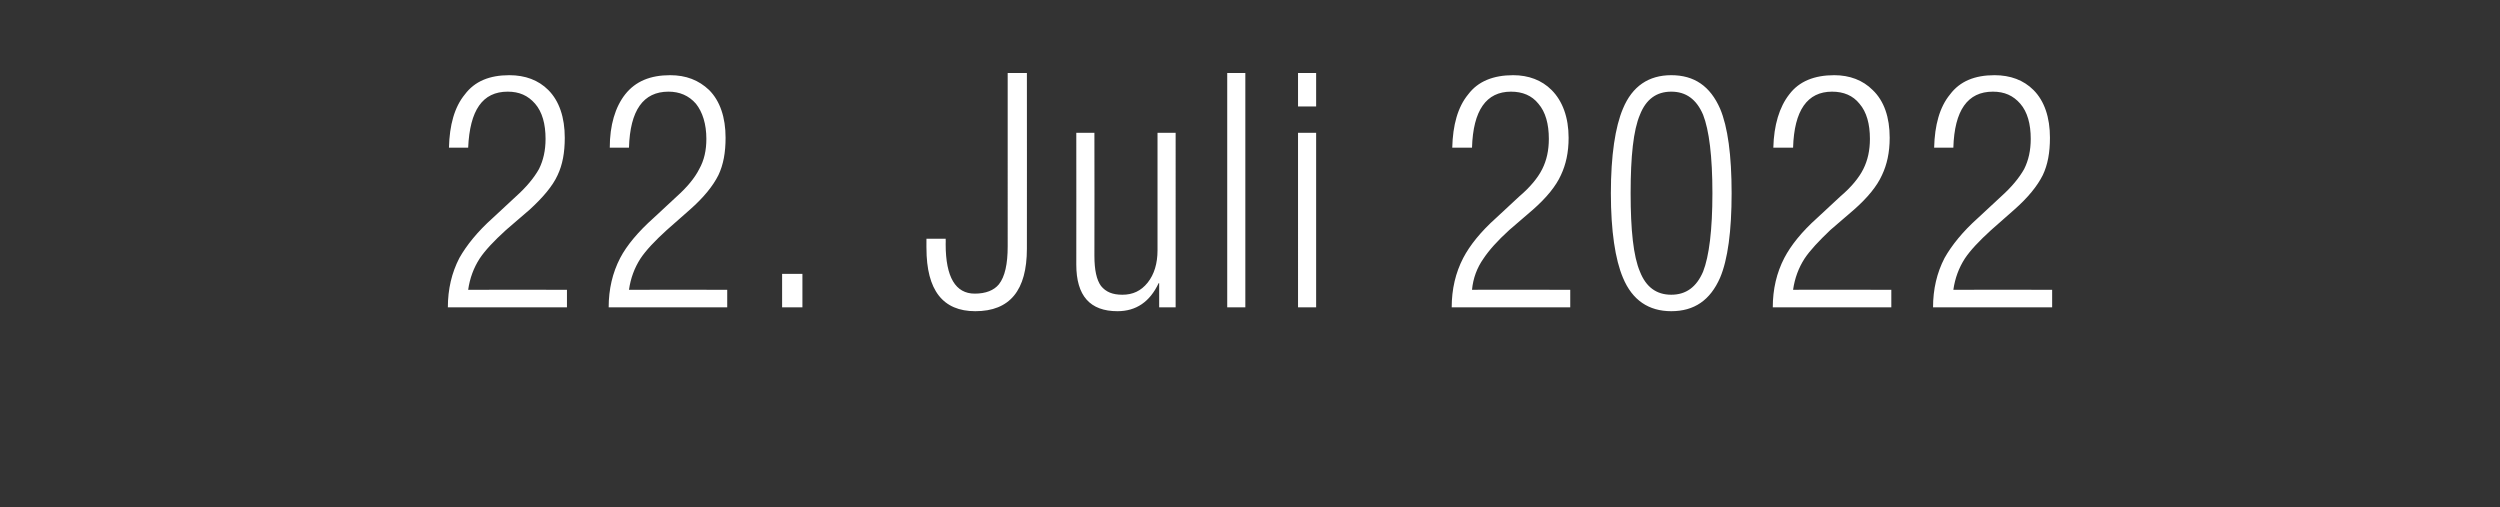 <?xml version="1.0" standalone="no"?><!DOCTYPE svg PUBLIC "-//W3C//DTD SVG 1.1//EN" "http://www.w3.org/Graphics/SVG/1.1/DTD/svg11.dtd"><svg xmlns="http://www.w3.org/2000/svg" version="1.1" width="455.5px" height="92.4px" viewBox="0 -10 455.5 92.4" style="top:-10px"><rect x="0" y="-10" width="455.5" height="92.4" fill="#333333" stroke="none"/><desc>22. Juli 2022</desc><defs/><g id="Polygon95505"><path d="m92.5 6.7c-4.6 0-6.9 3.4-7.2 10.2h-3.5c.1-4.1 1-7.4 2.9-9.7c1.8-2.4 4.5-3.5 8.1-3.5c2.9 0 5.3.9 7.1 2.7c2 2 3 5 3 8.7c0 2.7-.4 4.9-1.3 6.8c-.9 2-2.7 4.1-5.1 6.3l-4.3 3.7c-2.2 2-3.8 3.7-4.8 5.2c-1.1 1.7-1.8 3.6-2.1 5.7c.03-.03 18 0 18 0v3.2H81.6c0-3.3.7-6.3 2.1-9c1.3-2.3 3.3-4.8 6.1-7.3l4.2-3.9c1.9-1.7 3.3-3.4 4.2-5c.8-1.6 1.2-3.4 1.2-5.5c0-2.7-.6-4.9-1.9-6.4c-1.3-1.5-2.9-2.2-5-2.2zm29.3 0c-4.6 0-7 3.4-7.2 10.2h-3.5c0-4.1 1-7.4 2.8-9.7c1.9-2.4 4.6-3.5 8.2-3.5c2.9 0 5.2.9 7.1 2.7c2 2 3 5 3 8.7c0 2.7-.4 4.9-1.3 6.8c-1 2-2.7 4.1-5.2 6.3l-4.2 3.7c-2.2 2-3.8 3.7-4.8 5.2c-1.1 1.7-1.8 3.6-2.1 5.7c-.01-.03 17.9 0 17.9 0v3.2h-21.6c0-3.3.7-6.3 2.1-9c1.2-2.3 3.3-4.8 6.1-7.3l4.2-3.9c1.9-1.7 3.3-3.4 4.1-5c.9-1.6 1.3-3.4 1.3-5.5c0-2.7-.7-4.9-1.9-6.4c-1.3-1.5-3-2.2-5-2.2zM142.5 46v-6.1h3.7v6.1h-3.7zm35.2.7c-5.9 0-8.9-3.8-8.9-11.5c-.01.04 0-1.7 0-1.7h3.5s.03 1.02 0 1c0 6 1.8 9 5.3 9c2 0 3.5-.6 4.4-1.7c1.1-1.4 1.6-3.7 1.6-6.9V3.3h3.5s.02 32 0 32c0 7.6-3.1 11.4-9.4 11.4zm25.9 0c-5 0-7.5-2.8-7.5-8.5c.02.03 0-24 0-24h3.3s.03 22.41 0 22.4c0 2.6.4 4.4 1.2 5.5c.9 1.1 2.1 1.6 3.9 1.6c1.9 0 3.4-.7 4.6-2.2c1.2-1.5 1.8-3.5 1.8-5.9c.01-.01 0-21.4 0-21.4h3.3V46h-3v-4.4s-.07-.03-.1 0c-1.6 3.4-4.1 5.1-7.5 5.1zm20-.7V3.3h3.3V46h-3.3zm12.9 0V14.2h3.3V46h-3.3zm0-36.6V3.3h3.3v6.1h-3.3zm38.8-2.7c-4.5 0-6.9 3.4-7.1 10.2h-3.6c.1-4.1 1-7.4 2.9-9.7c1.8-2.4 4.6-3.5 8.2-3.5c2.8 0 5.2.9 7 2.7c2 2 3.1 5 3.1 8.7c0 2.7-.5 4.9-1.4 6.8c-.9 2-2.6 4.1-5.1 6.3l-4.3 3.7c-2.2 2-3.7 3.7-4.7 5.2c-1.2 1.7-1.9 3.6-2.1 5.7c-.05-.03 17.9 0 17.9 0v3.2h-21.6c0-3.3.7-6.3 2.1-9c1.2-2.3 3.2-4.8 6-7.3l4.2-3.9c2-1.7 3.4-3.4 4.2-5c.8-1.6 1.2-3.4 1.2-5.5c0-2.7-.6-4.9-1.9-6.4c-1.2-1.5-2.9-2.2-5-2.2zm21.8 18.5c0 6.7.5 11.5 1.7 14.3c1.1 2.8 3 4.2 5.7 4.2c2.7 0 4.6-1.4 5.8-4.2c1.1-2.8 1.7-7.6 1.7-14.3c0-6.7-.6-11.5-1.7-14.3c-1.2-2.8-3.1-4.2-5.8-4.2c-2.7 0-4.6 1.4-5.7 4.2c-1.2 2.8-1.7 7.6-1.7 14.3zm-1.4 15.4c-1.4-3.3-2.2-8.5-2.2-15.4c0-6.9.8-12.1 2.2-15.4c1.7-4.1 4.7-6.1 8.8-6.1c4.2 0 7.1 2 8.9 6.1c1.4 3.3 2.1 8.5 2.1 15.4c0 6.9-.7 12.1-2.1 15.4c-1.8 4.1-4.7 6.1-8.9 6.1c-4.1 0-7.1-2-8.8-6.1zm38.1-33.9c-4.5 0-6.9 3.4-7.1 10.2h-3.6c.1-4.1 1.1-7.4 2.9-9.7c1.8-2.4 4.6-3.5 8.2-3.5c2.8 0 5.2.9 7 2.7c2.1 2 3.1 5 3.1 8.7c0 2.7-.5 4.9-1.4 6.8c-.9 2-2.6 4.1-5.1 6.3l-4.3 3.7c-2.1 2-3.7 3.7-4.7 5.2c-1.1 1.7-1.8 3.6-2.1 5.7c-.04-.03 17.9 0 17.9 0v3.2H323c0-3.3.7-6.3 2.1-9c1.2-2.3 3.2-4.8 6-7.3l4.2-3.9c2-1.7 3.4-3.4 4.2-5c.8-1.6 1.2-3.4 1.2-5.5c0-2.7-.6-4.9-1.9-6.4c-1.2-1.5-2.9-2.2-5-2.2zm29.3 0c-4.6 0-7 3.4-7.2 10.2h-3.5c.1-4.1 1-7.4 2.9-9.7c1.8-2.4 4.5-3.5 8.1-3.5c2.9 0 5.3.9 7.1 2.7c2 2 3 5 3 8.7c0 2.7-.4 4.9-1.3 6.8c-1 2-2.7 4.1-5.2 6.3l-4.2 3.7c-2.2 2-3.8 3.7-4.8 5.2c-1.1 1.7-1.8 3.6-2.1 5.7c.02-.03 18 0 18 0v3.2h-21.7c0-3.3.7-6.3 2.1-9c1.3-2.3 3.3-4.8 6.1-7.3l4.2-3.9c1.9-1.7 3.3-3.4 4.2-5c.8-1.6 1.2-3.4 1.2-5.5c0-2.7-.6-4.9-1.9-6.4c-1.3-1.5-2.9-2.2-5-2.2z" stroke="none" fill="#fff"/></g></svg>